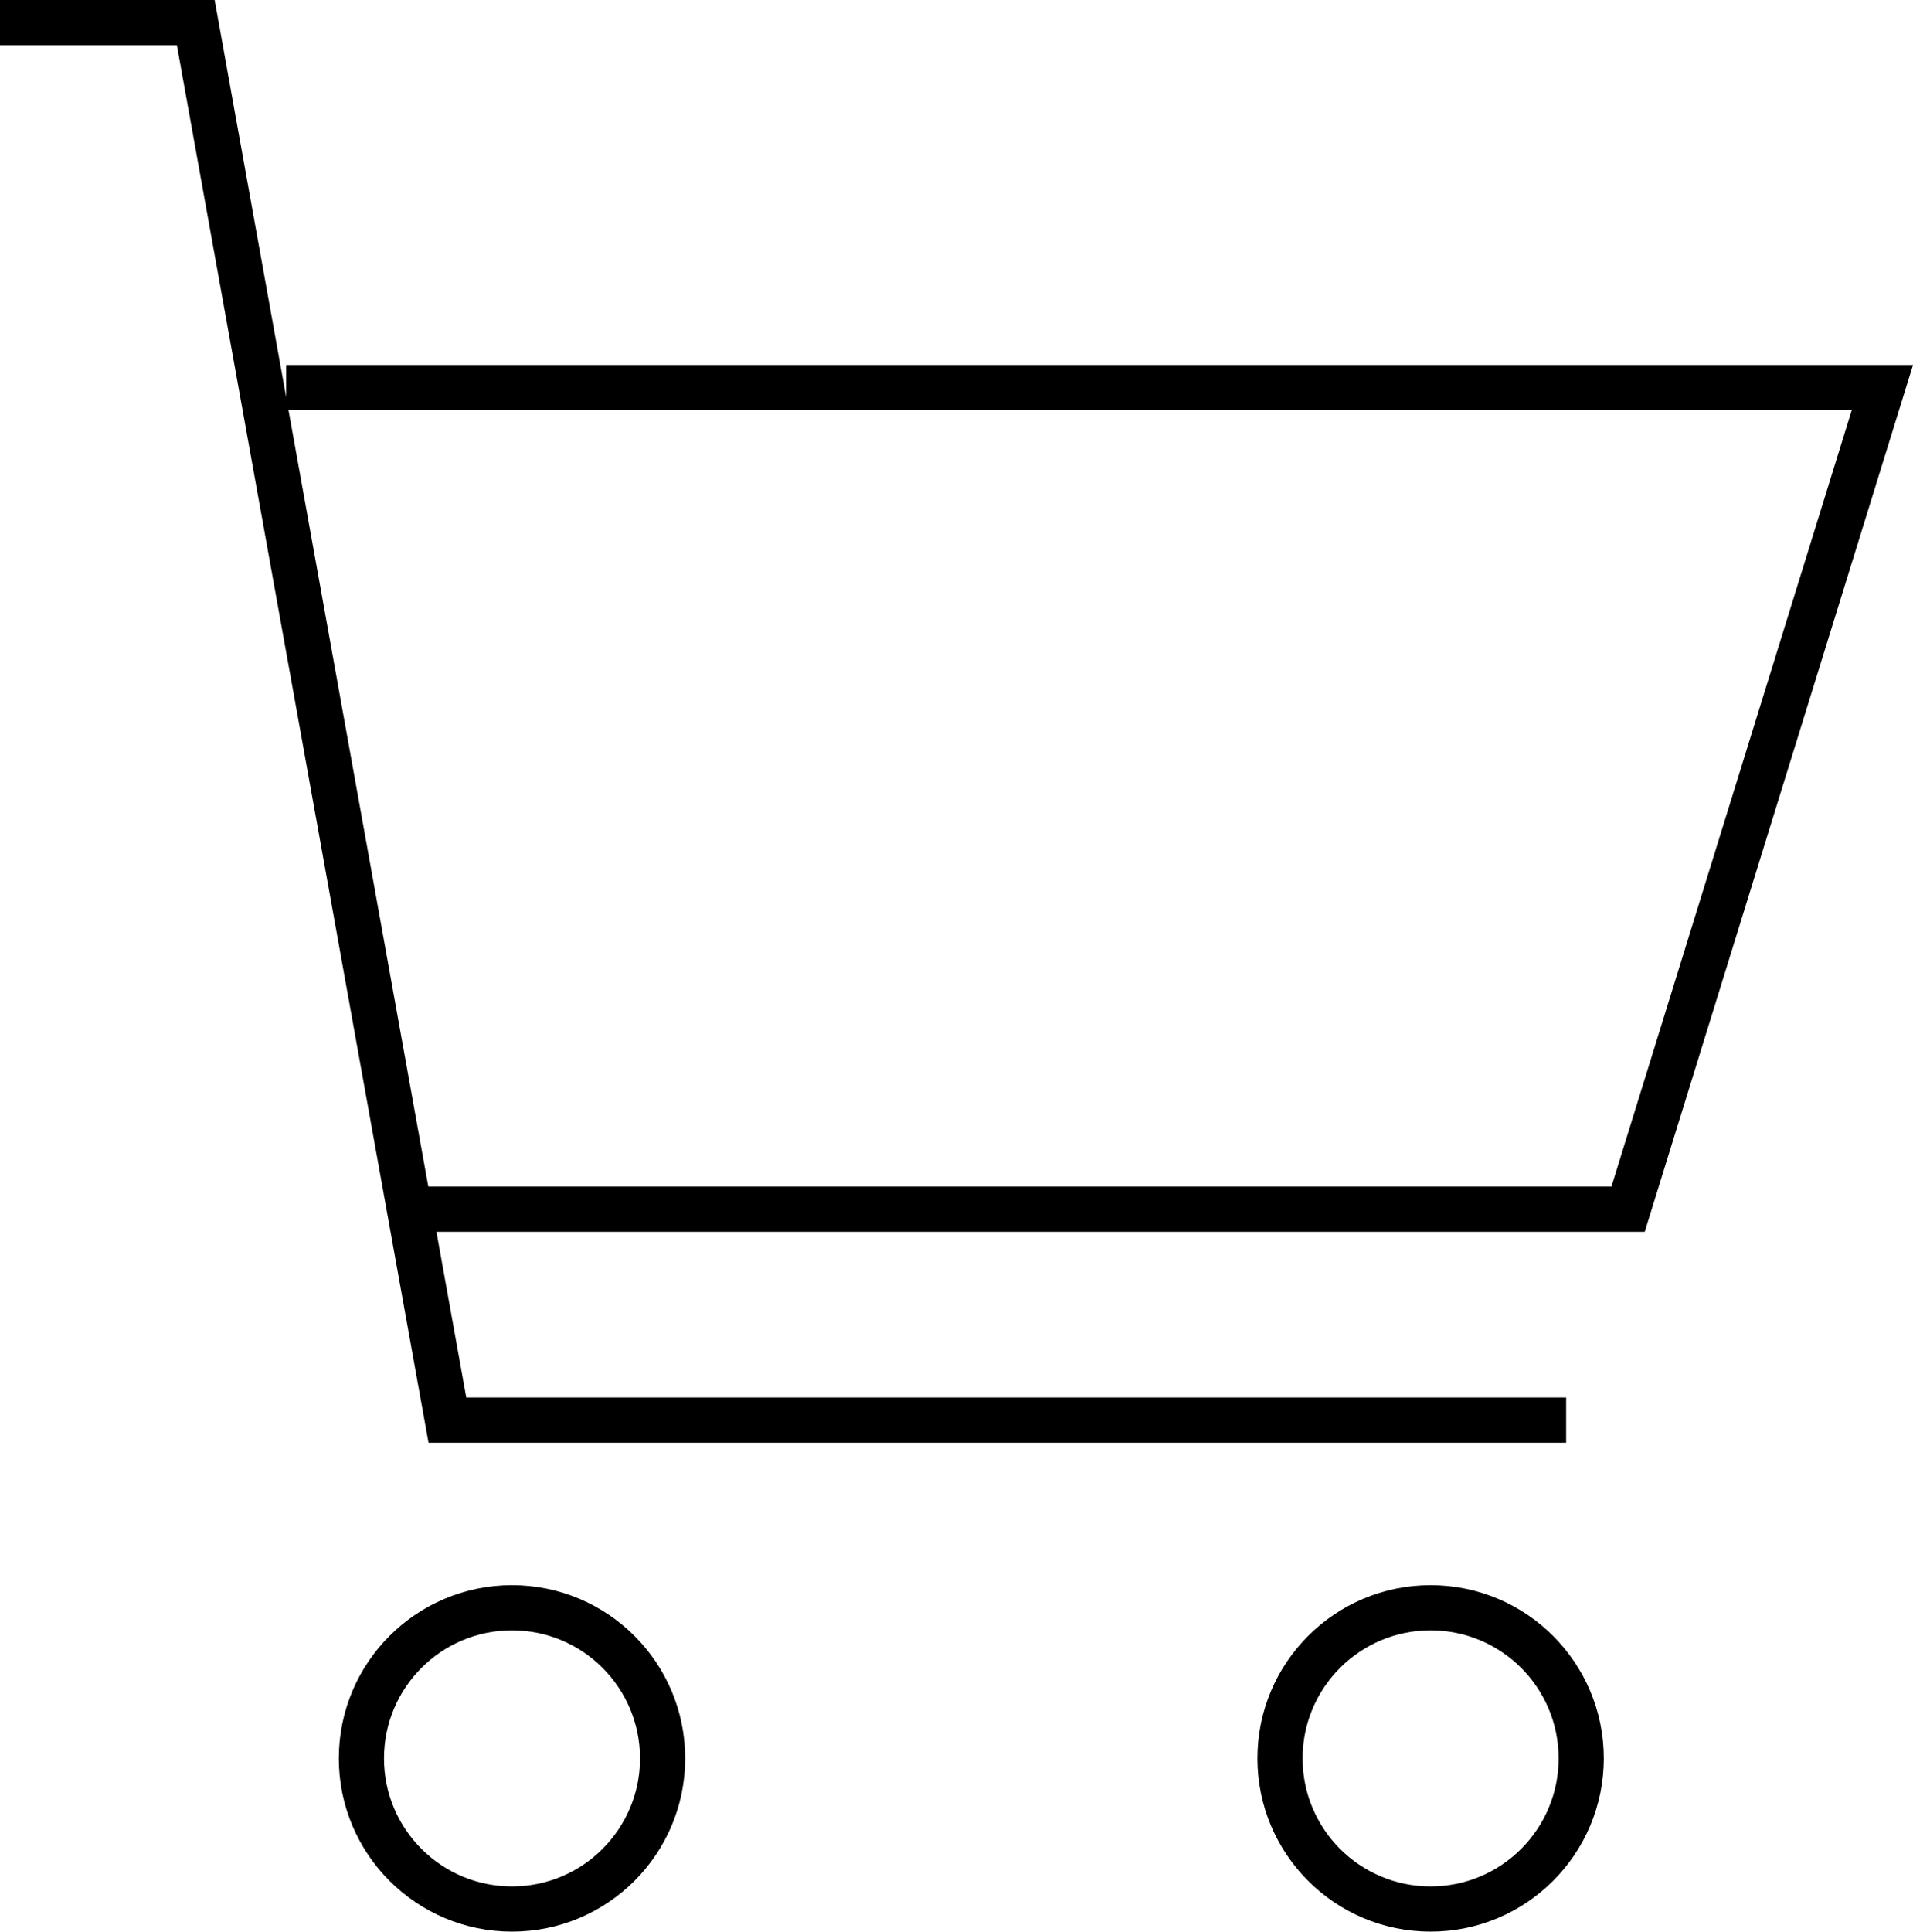 <?xml version="1.0" encoding="utf-8"?>
<!-- Generator: Adobe Illustrator 13.0.0, SVG Export Plug-In . SVG Version: 6.00 Build 14948)  -->
<!DOCTYPE svg PUBLIC "-//W3C//DTD SVG 1.1//EN" "http://www.w3.org/Graphics/SVG/1.1/DTD/svg11.dtd">
<svg version="1.1" id="Layer_1" xmlns="http://www.w3.org/2000/svg" xmlns:xlink="http://www.w3.org/1999/xlink" x="0px" y="0px"
	 width="127.034px" height="128.229px" viewBox="0 0 127.034 128.229" enable-background="new 0 0 127.034 128.229"
	 xml:space="preserve">
<g>
	<circle fill="none" stroke="#000000" stroke-width="3" cx="95" cy="116.729" r="10"/>
	<circle fill="none" stroke="#000000" stroke-width="3" cx="34" cy="116.729" r="10"/>
	<polyline fill="none" stroke="#000000" stroke-width="3" points="0,1.5 13,1.5 29.709,94.272 104,94.272 	"/>
	<polyline fill="none" stroke="#000000" stroke-width="3" points="28.287,80.271 108.114,80.271 125,25.729 19,25.729 	"/>
</g>
</svg>
